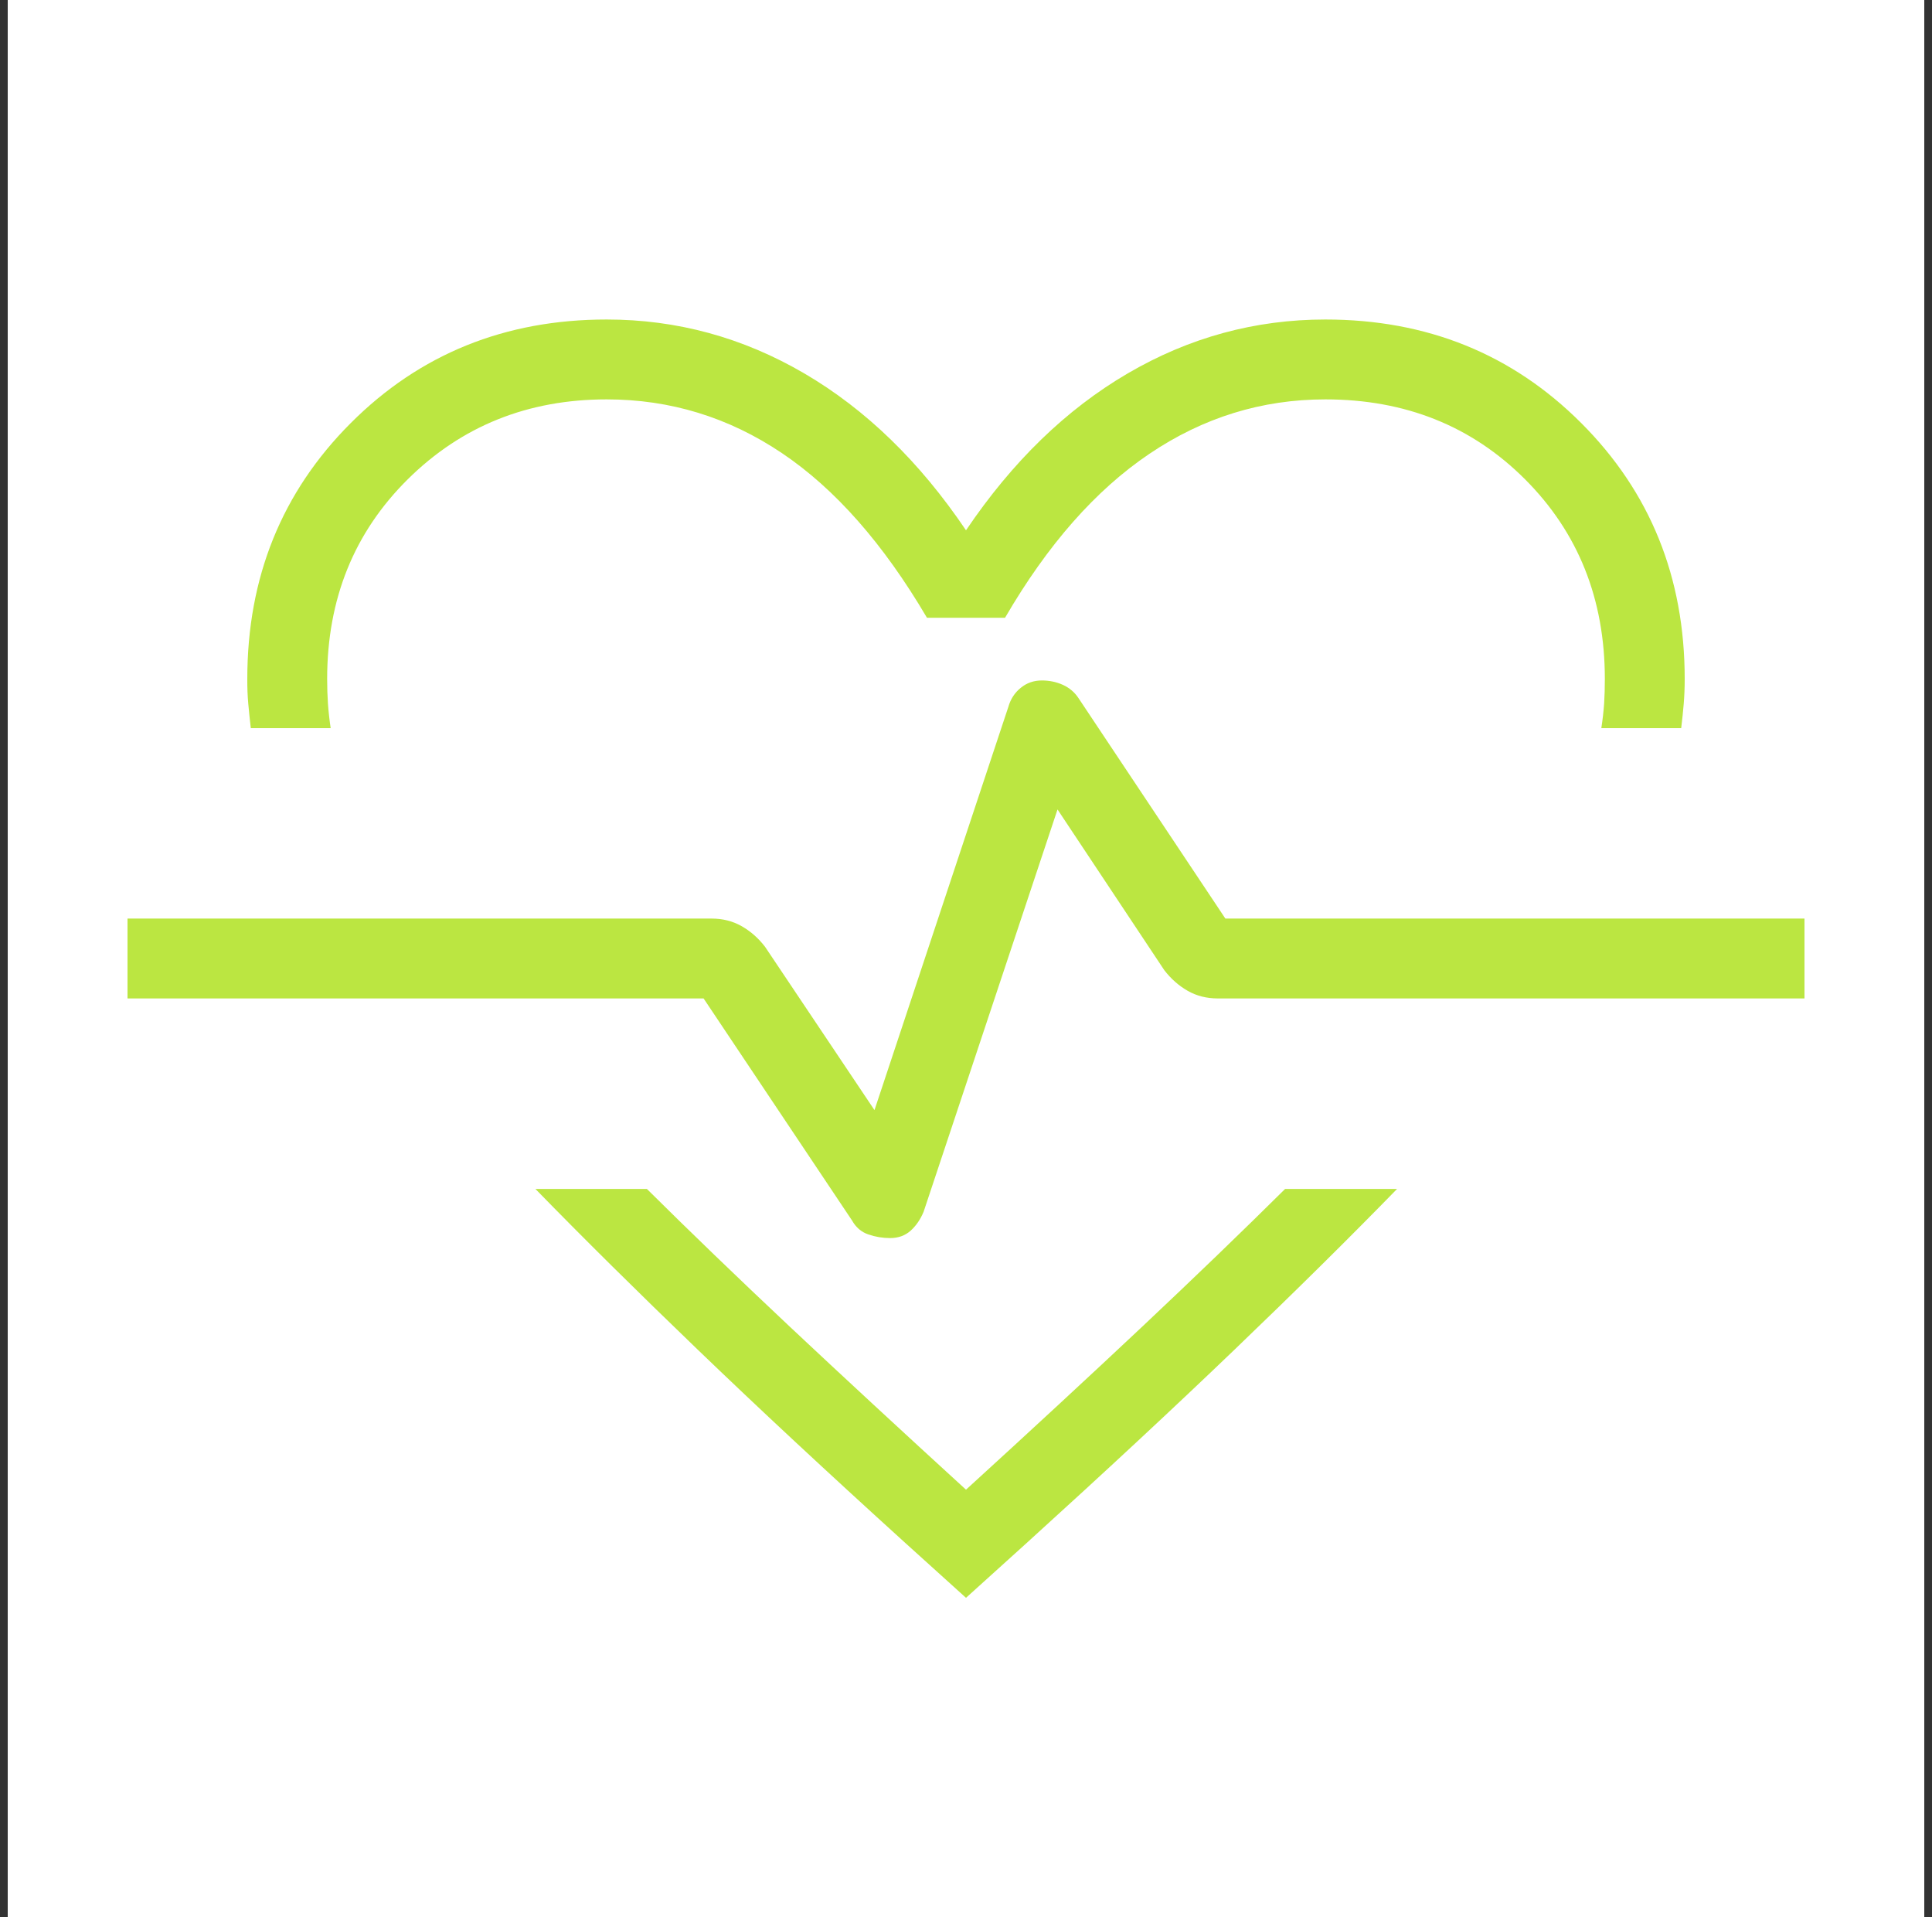 <svg width="125" height="124" viewBox="0 0 125 124" fill="none" xmlns="http://www.w3.org/2000/svg">
<rect x="0" y="0" width="125" height="124" fill="#333333" stroke="none"/>
<rect width="124" height="124" transform="translate(0.5)" fill="white"/>
<path d="M39.25 20.667C43.797 20.667 48.059 21.829 52.038 24.154C56.016 26.48 59.503 29.862 62.5 34.302C65.497 29.862 68.984 26.48 72.963 24.154C76.941 21.829 81.203 20.667 85.75 20.667C92.322 20.667 97.84 22.899 102.304 27.363C106.768 31.827 109 37.345 109 43.917C109 44.482 108.979 45.012 108.938 45.508C108.897 46.004 108.842 46.535 108.773 47.1H103.606C103.692 46.535 103.752 46.004 103.787 45.508C103.818 45.012 103.833 44.482 103.833 43.917C103.833 38.75 102.111 34.445 98.667 31C95.222 27.556 90.917 25.834 85.75 25.834C81.637 25.834 77.842 27.008 74.363 29.357C70.884 31.703 67.772 35.237 65.026 39.959H59.974C57.159 35.172 54.03 31.62 50.586 29.306C47.141 26.991 43.363 25.834 39.25 25.834C34.152 25.834 29.864 27.556 26.385 31C22.906 34.445 21.167 38.75 21.167 43.917C21.167 44.482 21.184 45.012 21.218 45.508C21.253 46.004 21.311 46.535 21.394 47.1H16.227C16.162 46.535 16.107 46.004 16.062 45.508C16.017 45.012 15.997 44.482 16 43.917C16 37.345 18.232 31.827 22.696 27.363C27.16 22.899 32.678 20.667 39.25 20.667ZM34.641 76.906H41.854C44.61 79.641 47.689 82.608 51.092 85.808C54.499 89.005 58.301 92.522 62.5 96.359C66.702 92.525 70.505 89.008 73.908 85.808C77.311 82.605 80.39 79.638 83.146 76.906H90.39C87.317 80.058 83.823 83.513 79.906 87.27C75.994 91.025 71.497 95.207 66.416 99.815L62.5 103.354L58.584 99.815C53.503 95.207 49.012 91.025 45.109 87.27C41.203 83.513 37.714 80.058 34.641 76.906ZM57.592 80.084C58.115 80.084 58.554 79.927 58.909 79.614C59.264 79.297 59.546 78.887 59.757 78.384L68.421 52.359L75.329 62.755C75.759 63.313 76.262 63.757 76.838 64.088C77.413 64.418 78.065 64.584 78.796 64.584H116.75V59.417H79.281L69.775 45.152C69.523 44.773 69.187 44.489 68.767 44.299C68.347 44.11 67.894 44.015 67.408 44.015C66.885 44.015 66.43 44.174 66.044 44.49C65.655 44.804 65.388 45.212 65.243 45.715L56.579 71.807L49.501 61.246C49.074 60.688 48.571 60.244 47.992 59.913C47.413 59.582 46.762 59.417 46.039 59.417H8.25V64.584H45.522L55.127 78.947C55.379 79.395 55.732 79.696 56.186 79.851C56.641 80.006 57.109 80.084 57.592 80.084Z" fill="#BBE641"/>
</svg>
